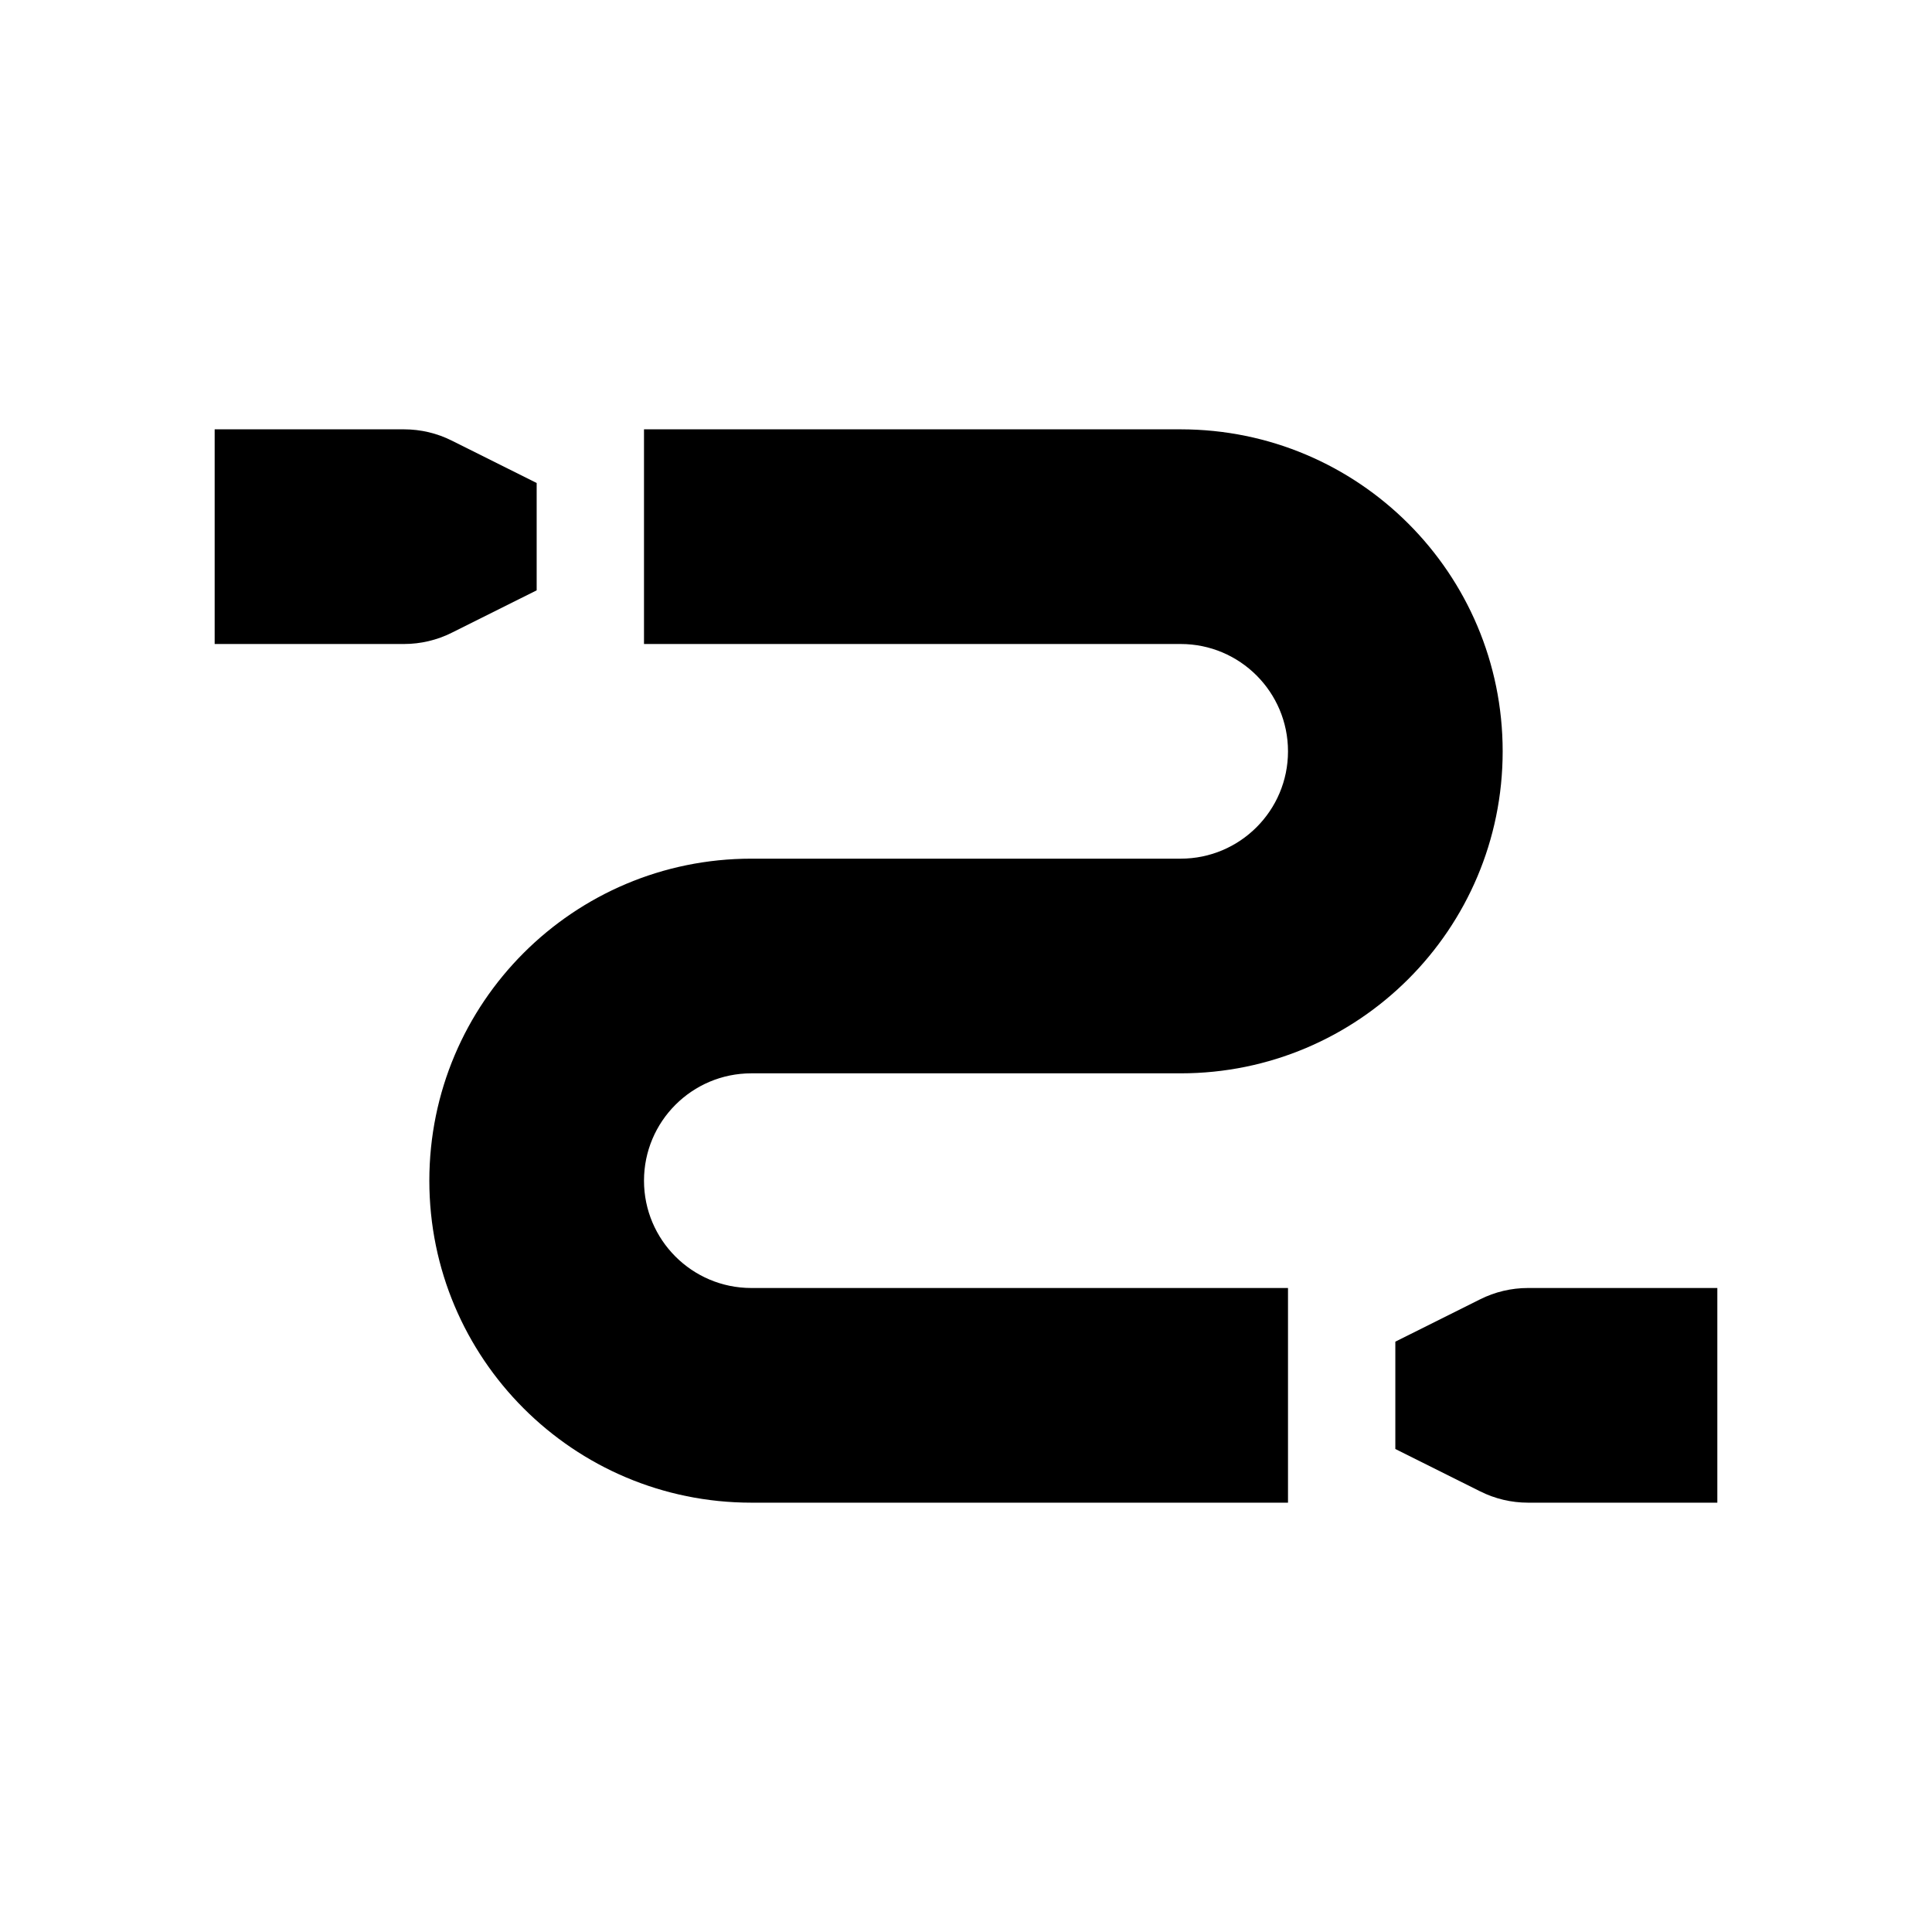 <svg xmlns="http://www.w3.org/2000/svg" width="18" height="18" viewBox="0 0 18 18" fill="none"><path d="M5 5.5L4.211 5.894C4.072 5.964 3.919 6 3.764 6L2 6V4H3.764C3.919 4 4.072 4.036 4.211 4.106L5 4.5L5 5.5Z" fill="black"></path><path d="M11 6H6V4H11C12.657 4 14 5.343 14 7C14 8.657 12.657 10 11 10H7C6.448 10 6 10.448 6 11C6 11.552 6.448 12 7 12H12V14H7C5.343 14 4 12.657 4 11C4 9.343 5.343 8 7 8H11C11.552 8 12 7.552 12 7C12 6.448 11.552 6 11 6Z" fill="black"></path><path d="M13.789 12.106L13 12.5V13.5L13.789 13.894C13.928 13.964 14.081 14 14.236 14H16V12H14.236C14.081 12 13.928 12.036 13.789 12.106Z" fill="black"></path></svg>